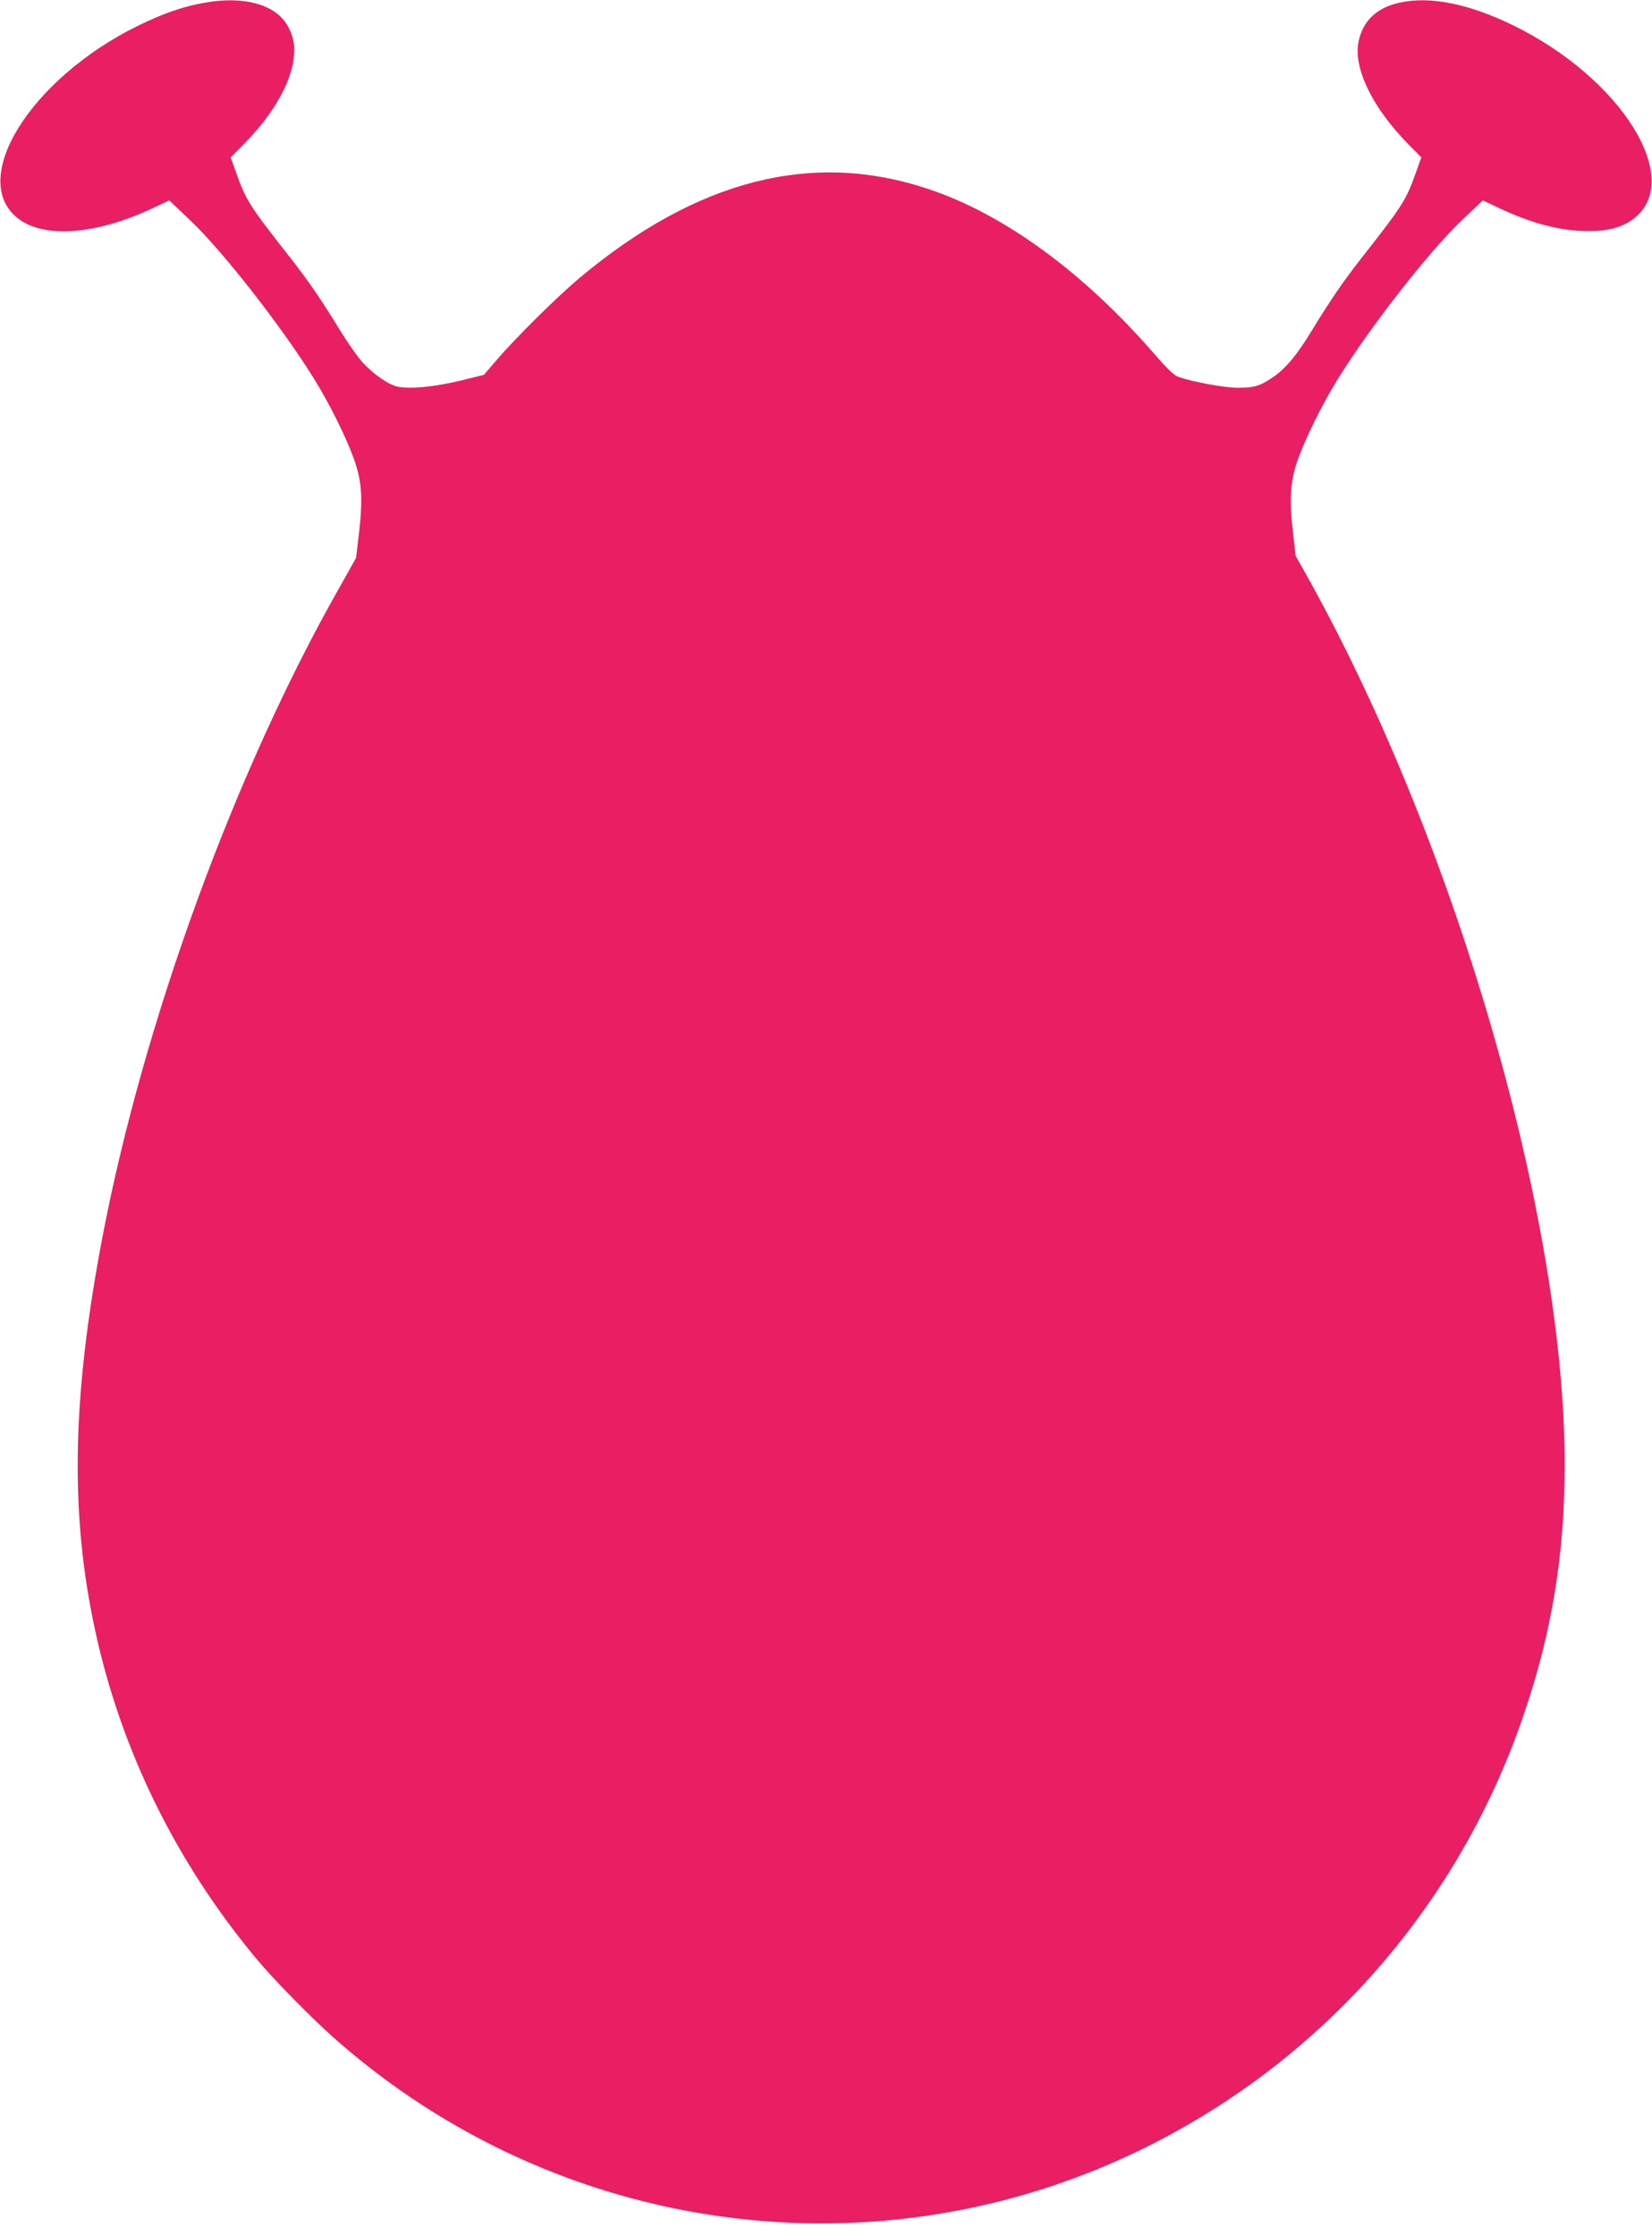 <?xml version="1.0" standalone="no"?>
<!DOCTYPE svg PUBLIC "-//W3C//DTD SVG 20010904//EN"
 "http://www.w3.org/TR/2001/REC-SVG-20010904/DTD/svg10.dtd">
<svg version="1.0" xmlns="http://www.w3.org/2000/svg"
 width="946pt" height="1280pt" viewBox="0 0 946 1280"
 preserveAspectRatio="xMidYMid meet">
<g transform="translate(0,1280) scale(0.1,-0.1)"
fill="#e91e63" stroke="none">
<path d="M1169 12784 c-120 -21 -234 -61 -374 -129 -620 -303 -982 -883 -690
-1107 150 -114 443 -92 767 59 l97 46 125 -119 c183 -175 510 -592 699 -894
94 -150 193 -350 238 -480 41 -120 47 -216 25 -410 l-17 -144 -96 -171 c-598
-1053 -1118 -2479 -1354 -3705 -177 -922 -190 -1596 -43 -2270 150 -687 464
-1324 923 -1875 98 -118 320 -344 451 -459 1279 -1128 3103 -1375 4626 -627
1029 505 1810 1396 2180 2486 162 474 234 919 234 1435 -1 1395 -614 3523
-1456 5047 l-85 152 -15 133 c-22 186 -16 289 25 408 45 130 144 330 238 480
189 302 516 719 699 894 l125 119 97 -46 c186 -87 348 -129 502 -130 118 -1
199 21 265 71 292 224 -70 804 -690 1107 -257 125 -479 169 -654 129 -128 -29
-207 -104 -231 -221 -32 -152 78 -378 283 -587 l76 -77 -31 -87 c-54 -154 -78
-192 -302 -477 -113 -144 -183 -246 -295 -429 -84 -138 -147 -214 -218 -263
-76 -53 -110 -63 -206 -63 -75 0 -266 35 -343 64 -20 7 -65 50 -122 116 -410
476 -871 814 -1309 959 -663 221 -1322 52 -1994 -510 -130 -109 -364 -341
-475 -470 l-73 -85 -138 -34 c-157 -38 -307 -50 -369 -30 -59 19 -149 87 -202
152 -26 32 -77 106 -113 164 -112 183 -182 285 -295 429 -224 285 -248 323
-302 477 l-31 87 76 77 c153 155 250 315 279 456 19 94 8 161 -36 232 -73 114
-251 160 -471 120z"/>
</g>
</svg>
